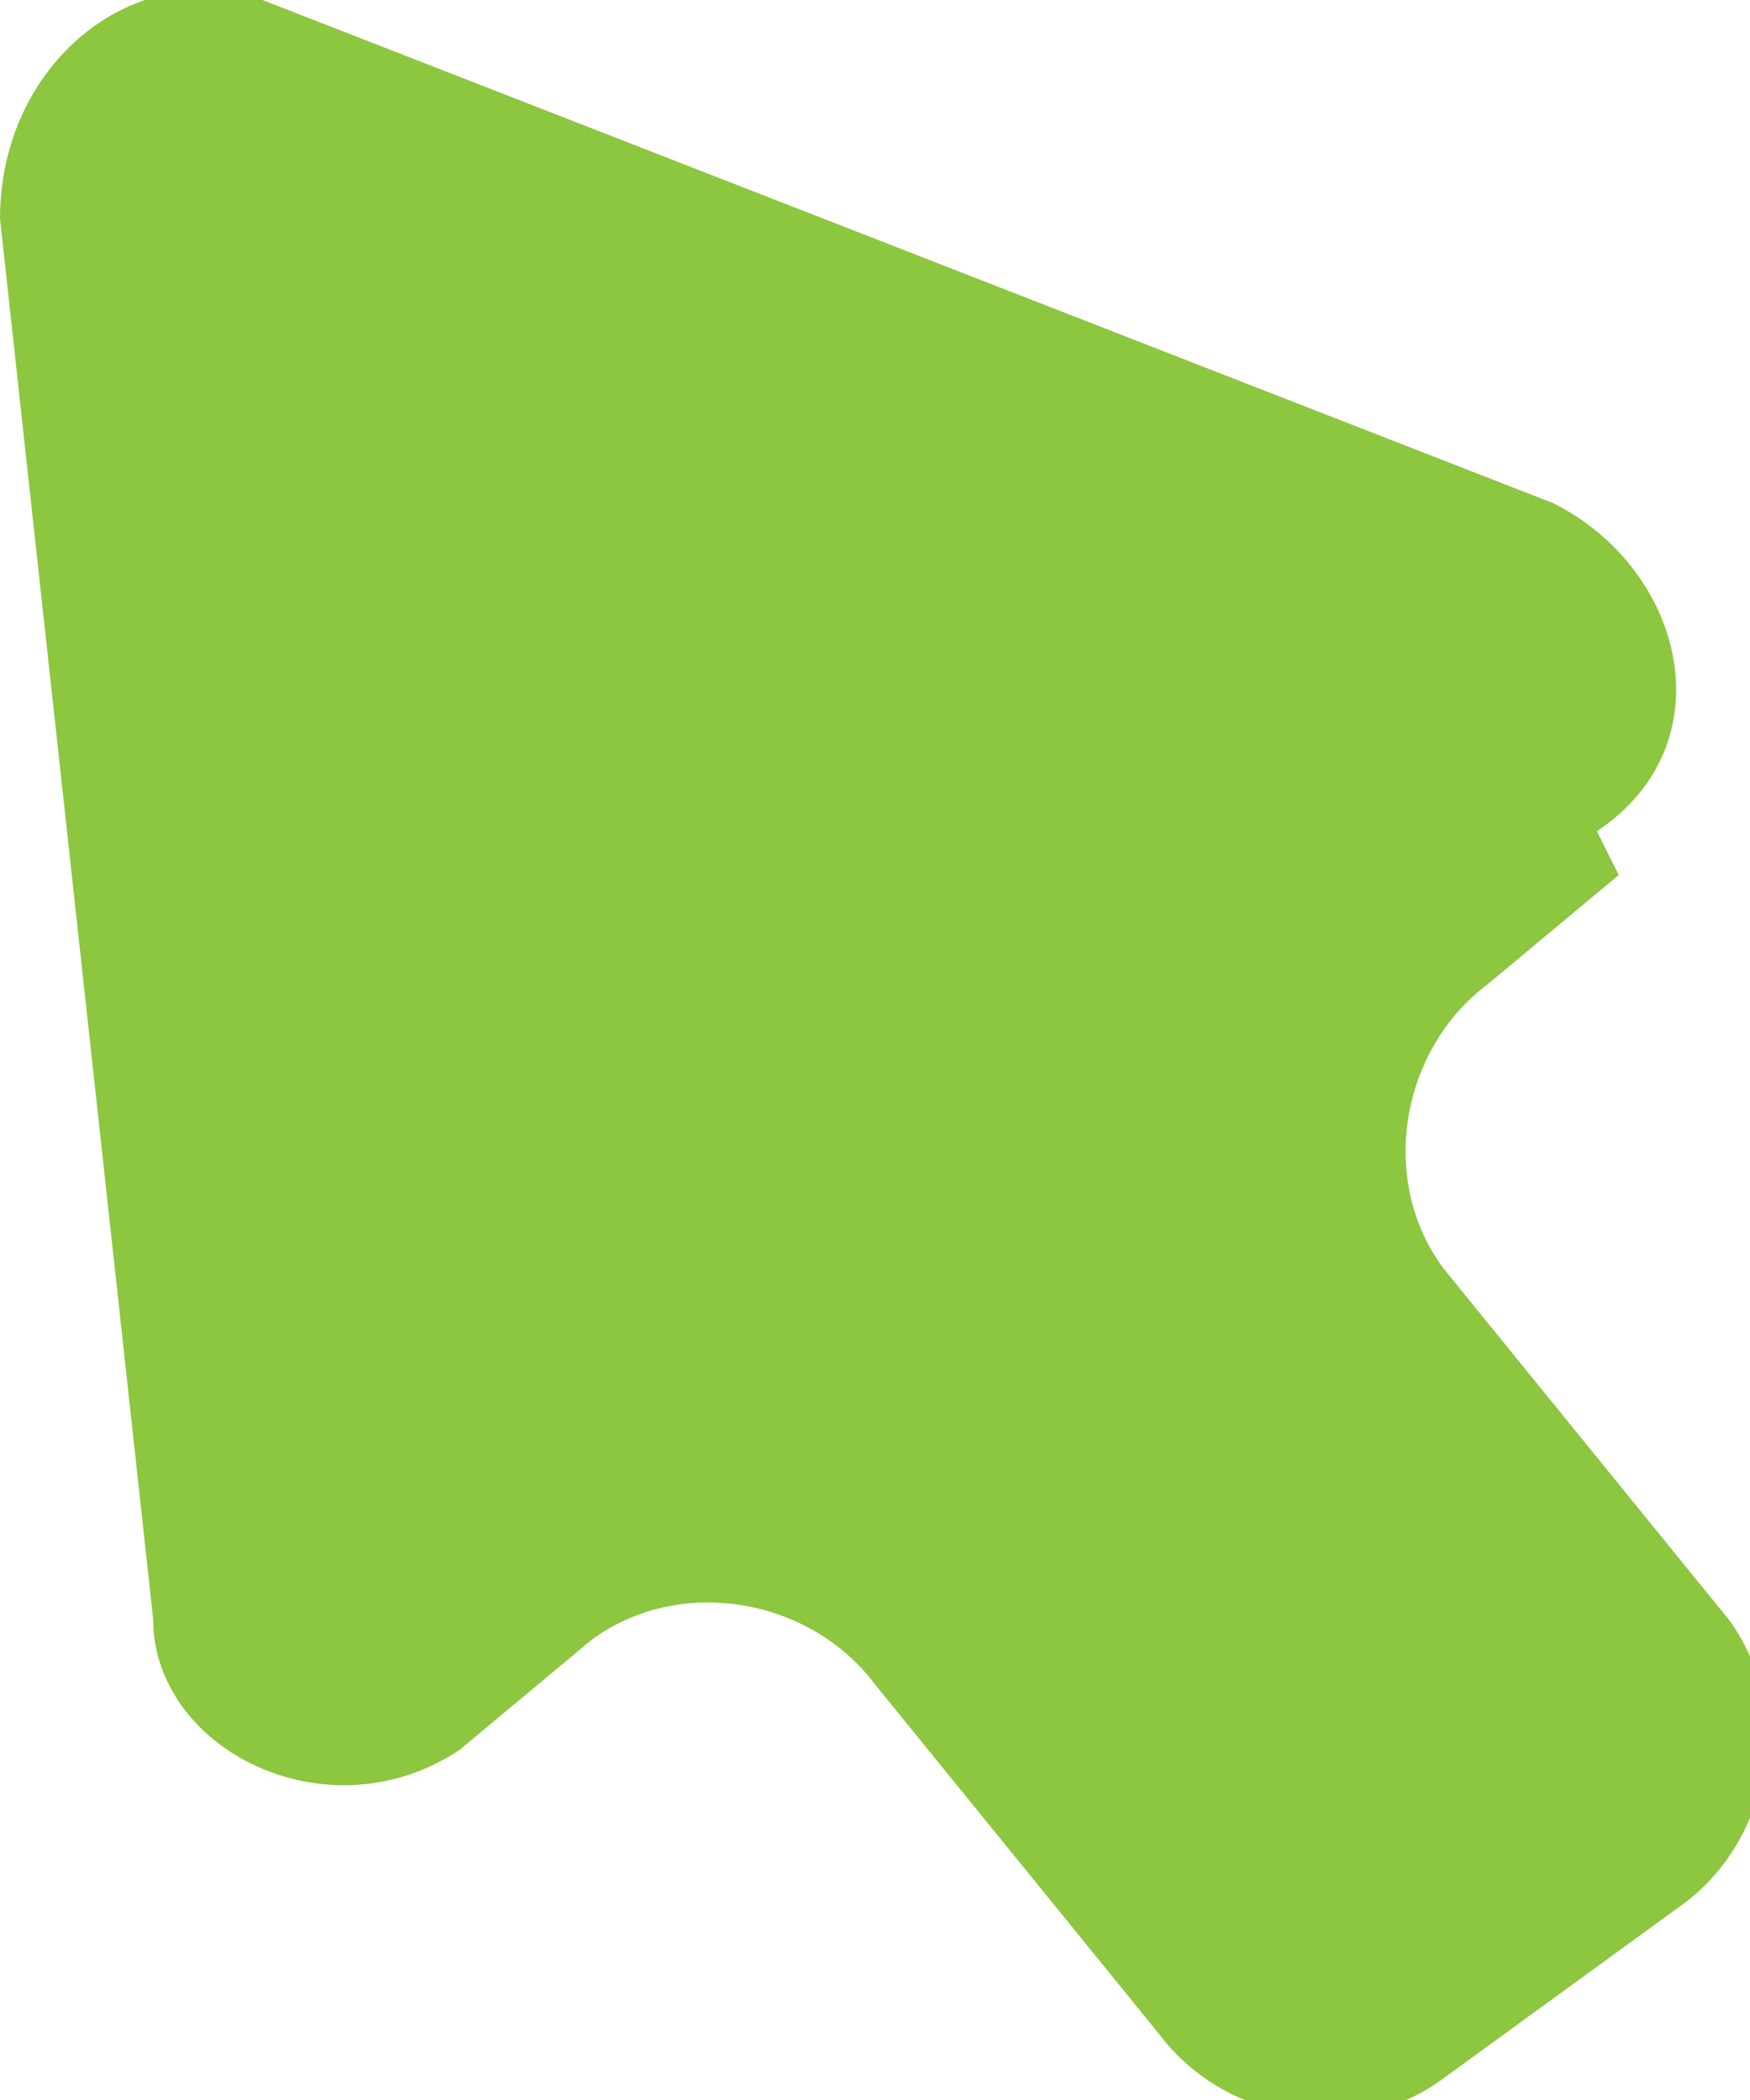 <?xml version="1.0" encoding="UTF-8"?>
<svg id="Layer_1" xmlns="http://www.w3.org/2000/svg" version="1.1" viewBox="0 0 8 9.6">
  <!-- Generator: Adobe Illustrator 29.8.1, SVG Export Plug-In . SVG Version: 2.1.1 Build 2)  -->
  <defs>
    <style>
      .st0 {
        fill: #8dc63f;
      }
    </style>
  </defs>
  <path class="st0" d="M7.4,4l-.6.5c-.4.3-.5.9-.2,1.3l1.3,1.6c.3.4.2,1-.2,1.3l-1.1.8c-.4.3-1,.2-1.3-.2l-1.3-1.6c-.3-.4-.9-.5-1.3-.2l-.6.5c-.6.4-1.4,0-1.4-.6L0,1C0,.3.6-.2,1.2,0l5.9,2.3c.6.3.8,1.1.2,1.5Z"/>
</svg>